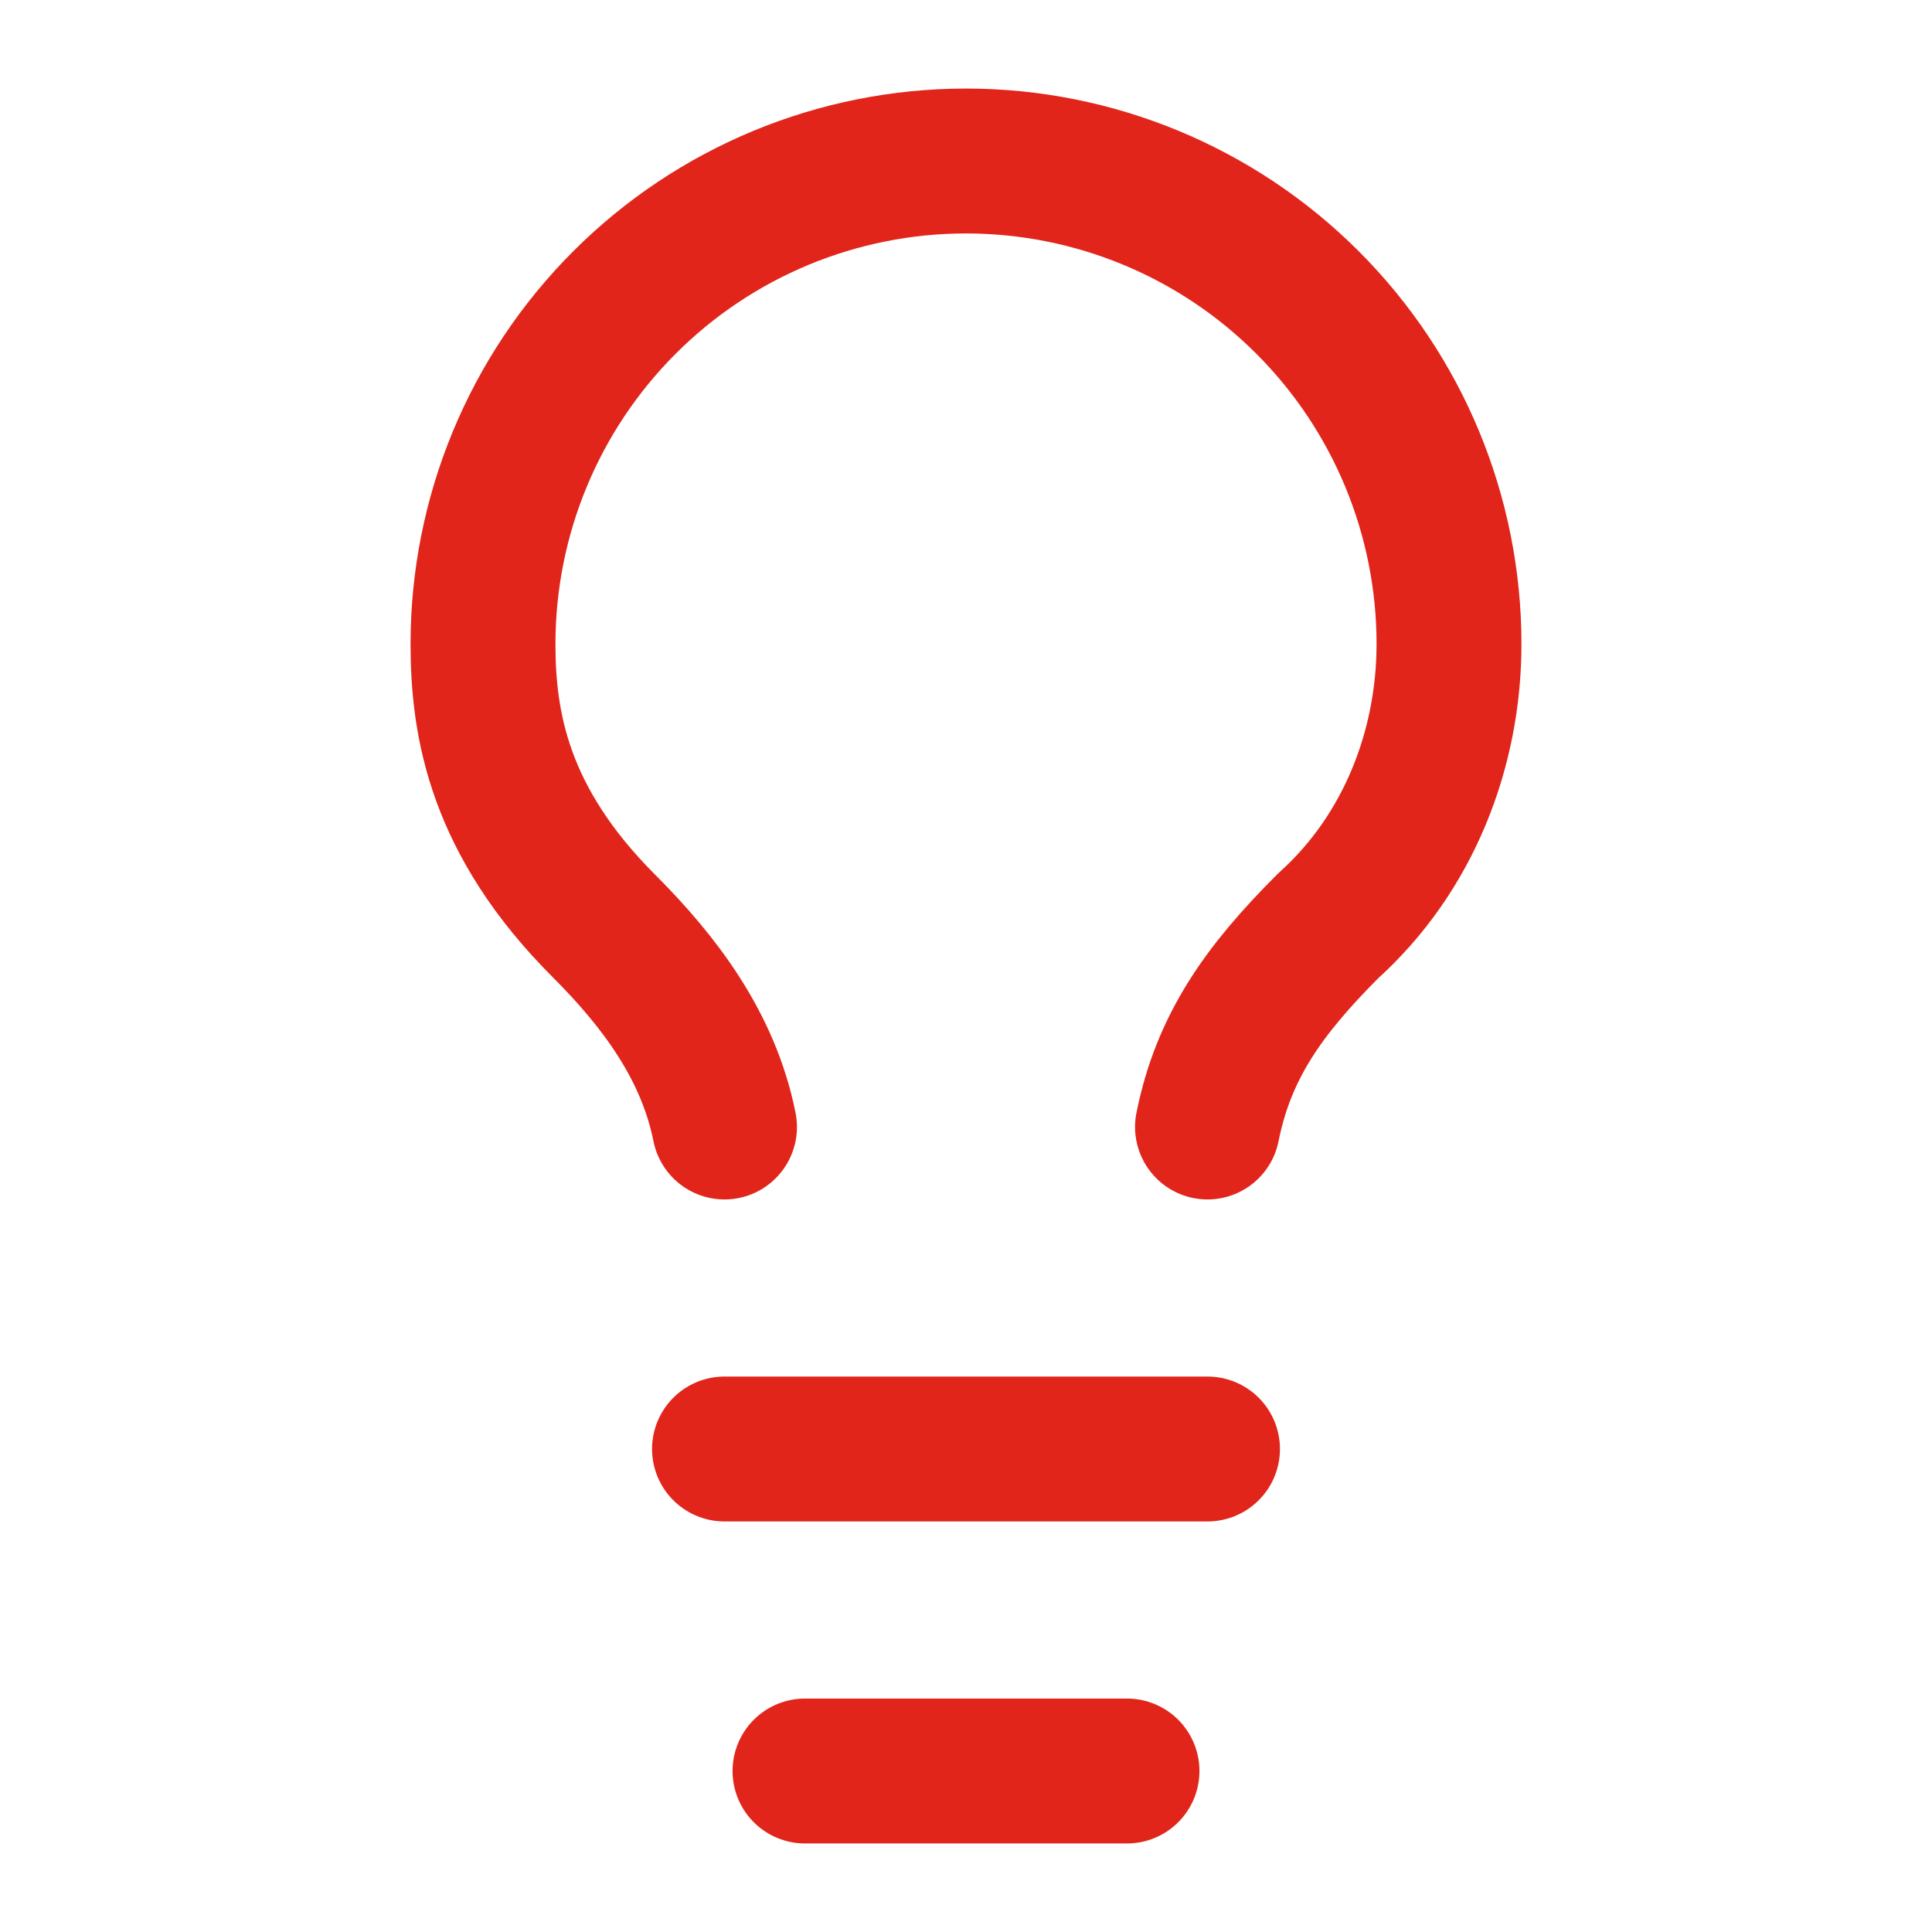 <svg width="48" height="48" viewBox="0 0 48 48" fill="none" xmlns="http://www.w3.org/2000/svg">
<path d="M30 28C30.4 26 31.4 24.6 33 23C35 21.2 36 18.6 36 16C36 12.817 34.736 9.765 32.485 7.515C30.235 5.264 27.183 4 24 4C20.817 4 17.765 5.264 15.515 7.515C13.264 9.765 12 12.817 12 16C12 18 12.4 20.4 15 23C16.4 24.4 17.6 26 18 28" stroke="#E1251B" stroke-width="3.6" stroke-linecap="round" stroke-linejoin="round"/>
<path d="M18 36H30" stroke="#E1251B" stroke-width="3.6" stroke-linecap="round" stroke-linejoin="round"/>
<path d="M20 44H28" stroke="#E1251B" stroke-width="3.6" stroke-linecap="round" stroke-linejoin="round"/>
</svg>

